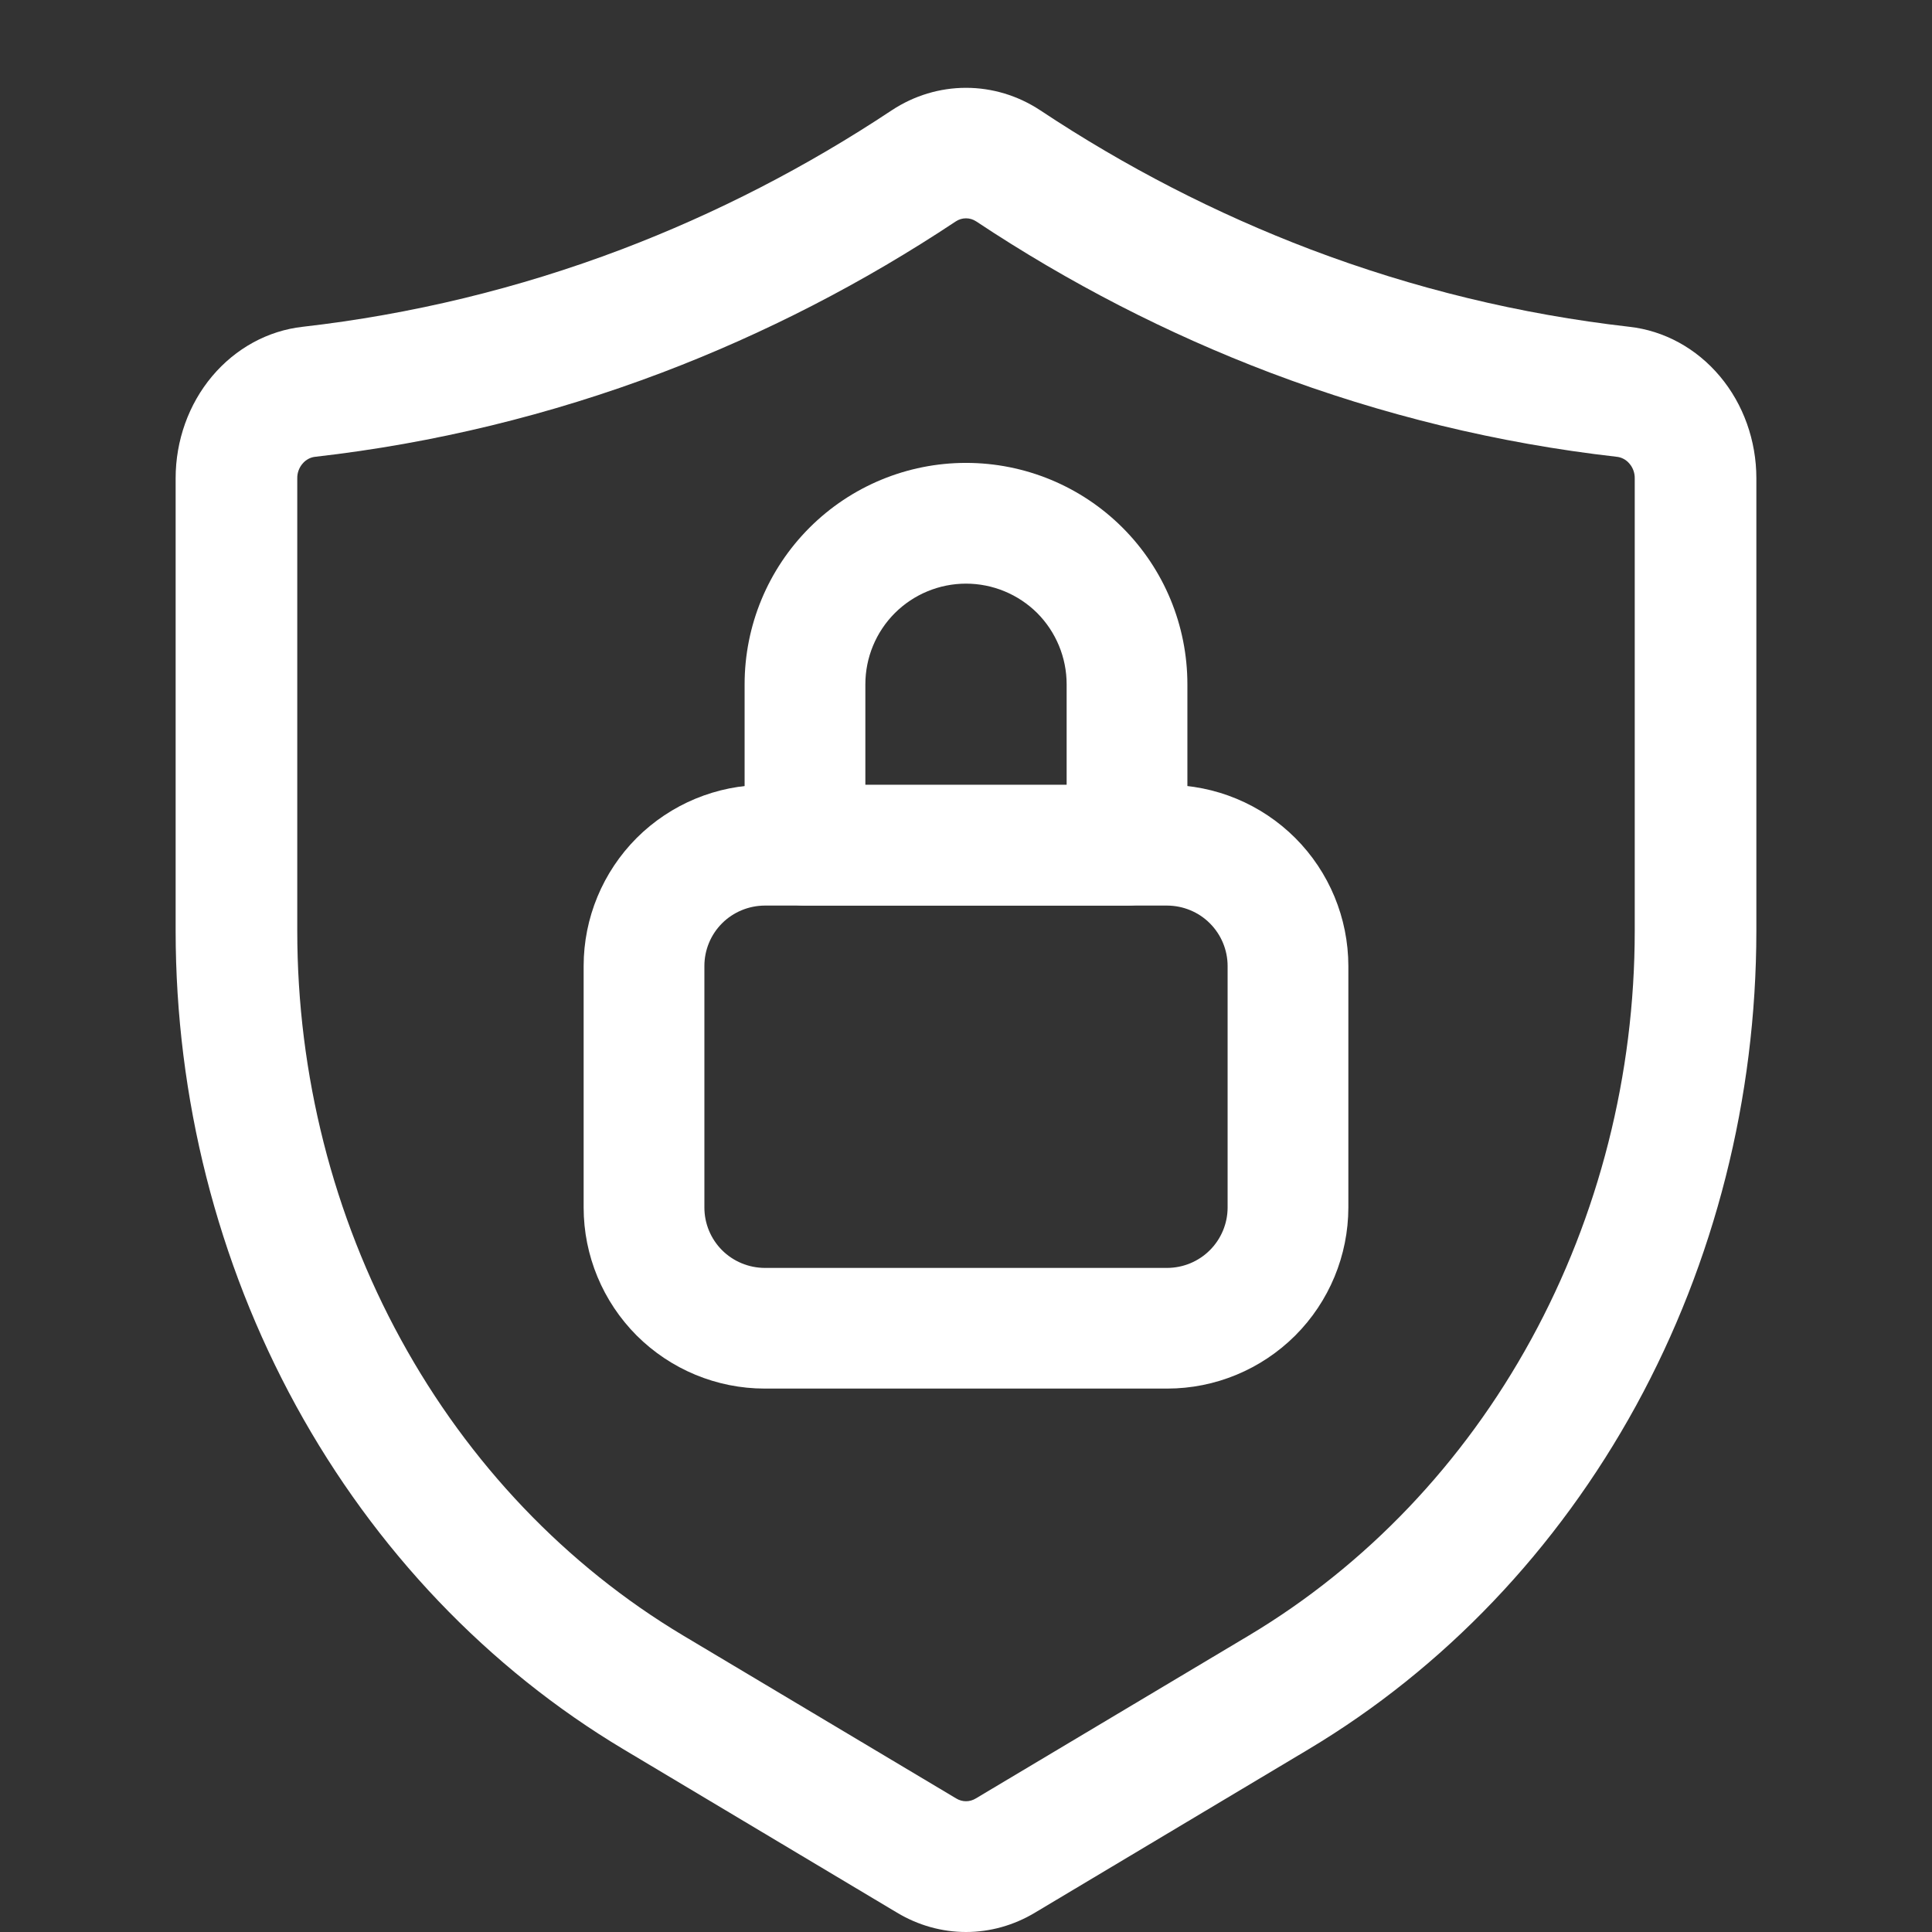 <svg width="22" height="22" viewBox="0 0 22 22" fill="none" xmlns="http://www.w3.org/2000/svg">
<rect x="0" y="0" width="22" height="22" fill="#333333" stroke="none"/>
<path d="M11 22C10.725 22 10.455 21.924 10.215 21.78L7.104 19.922C5.557 18.998 4.269 17.647 3.371 16.008C2.474 14.369 2.001 12.502 2 10.601V5.446C2 5.017 2.148 4.603 2.415 4.285C2.683 3.966 3.051 3.765 3.448 3.721C4.685 3.58 5.904 3.285 7.077 2.84C8.153 2.431 9.185 1.9 10.156 1.255C10.41 1.088 10.702 1 11 1C11.298 1 11.59 1.088 11.844 1.255C12.815 1.9 13.847 2.431 14.923 2.84C16.096 3.285 17.315 3.58 18.552 3.721C18.95 3.765 19.317 3.966 19.585 4.285C19.852 4.603 20 5.017 20 5.446V10.601C19.999 12.502 19.526 14.369 18.629 16.008C17.731 17.647 16.443 18.998 14.896 19.922L11.785 21.78C11.545 21.924 11.275 22 11 22ZM10.884 2.521C9.829 3.222 8.707 3.799 7.538 4.243C6.263 4.726 4.939 5.048 3.594 5.201C3.537 5.206 3.483 5.234 3.445 5.28C3.406 5.325 3.384 5.385 3.385 5.446V10.601C3.385 12.237 3.793 13.843 4.565 15.253C5.337 16.664 6.446 17.826 7.776 18.622L10.888 20.479C10.922 20.5 10.961 20.511 11 20.511C11.039 20.511 11.078 20.5 11.112 20.479L14.224 18.622C15.554 17.826 16.663 16.664 17.435 15.253C18.207 13.843 18.615 12.237 18.615 10.601V5.446C18.616 5.385 18.594 5.325 18.555 5.28C18.517 5.234 18.463 5.206 18.406 5.201C17.061 5.048 15.737 4.726 14.462 4.243C13.293 3.799 12.171 3.222 11.116 2.521C11.081 2.498 11.041 2.486 11 2.486C10.959 2.486 10.919 2.498 10.884 2.521Z" fill="white"/>
<path d="M13.291 15.812H8.708C8.161 15.812 7.637 15.594 7.25 15.208C6.864 14.821 6.646 14.297 6.646 13.75V11C6.646 10.453 6.864 9.929 7.25 9.542C7.637 9.156 8.161 8.938 8.708 8.938H13.291C13.838 8.938 14.362 9.156 14.749 9.542C15.136 9.929 15.353 10.453 15.354 11V13.75C15.353 14.297 15.136 14.821 14.749 15.208C14.362 15.594 13.838 15.812 13.291 15.812ZM8.708 10.312C8.526 10.313 8.351 10.385 8.222 10.514C8.093 10.643 8.021 10.818 8.021 11V13.75C8.021 13.932 8.093 14.107 8.222 14.236C8.351 14.365 8.526 14.437 8.708 14.438H13.291C13.474 14.437 13.648 14.365 13.777 14.236C13.906 14.107 13.979 13.932 13.979 13.75V11C13.979 10.818 13.906 10.643 13.777 10.514C13.648 10.385 13.474 10.313 13.291 10.312H8.708Z" fill="white"/>
<path d="M12.834 10.312H9.167C8.985 10.312 8.81 10.24 8.681 10.111C8.552 9.982 8.48 9.807 8.479 9.625V7.792C8.479 7.123 8.745 6.482 9.218 6.009C9.691 5.536 10.332 5.271 11 5.271C11.669 5.271 12.31 5.536 12.783 6.009C13.256 6.482 13.521 7.123 13.521 7.792V9.625C13.521 9.807 13.449 9.982 13.32 10.111C13.191 10.24 13.016 10.312 12.834 10.312ZM9.854 8.938H12.146V7.792C12.146 7.488 12.025 7.196 11.811 6.981C11.596 6.767 11.304 6.646 11 6.646C10.696 6.646 10.405 6.767 10.19 6.981C9.975 7.196 9.854 7.488 9.854 7.792V8.938Z" fill="white"/>
</svg>
